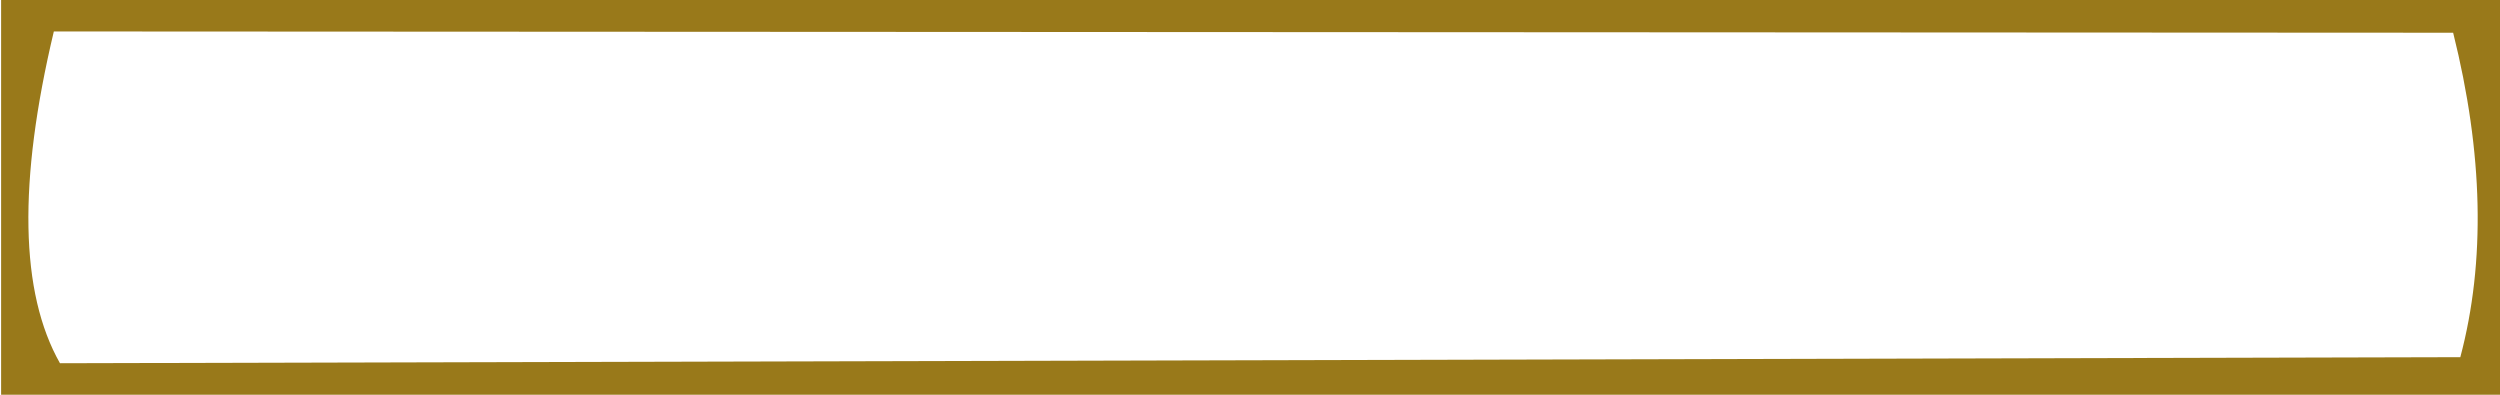<?xml version="1.0" encoding="UTF-8" standalone="no"?><svg xmlns="http://www.w3.org/2000/svg" xmlns:xlink="http://www.w3.org/1999/xlink" fill="#99791a" height="436.4" preserveAspectRatio="xMidYMid meet" version="1" viewBox="-833.8 767.2 2763.9 436.4" width="2763.9" zoomAndPan="magnify"><g><g id="change1_1"><path d="M-774.28,801.974L1878.304,803.38Q1928.27,1003.661,1886.227,1162.08L-767.499,1168.777Q-833.783,1051.81,-774.28,801.974 M-832.575,767.197L-832.575,1203.63L1930.114,1203.629L1930.114,767.198L-832.575,767.197 Z"/></g></g></svg>